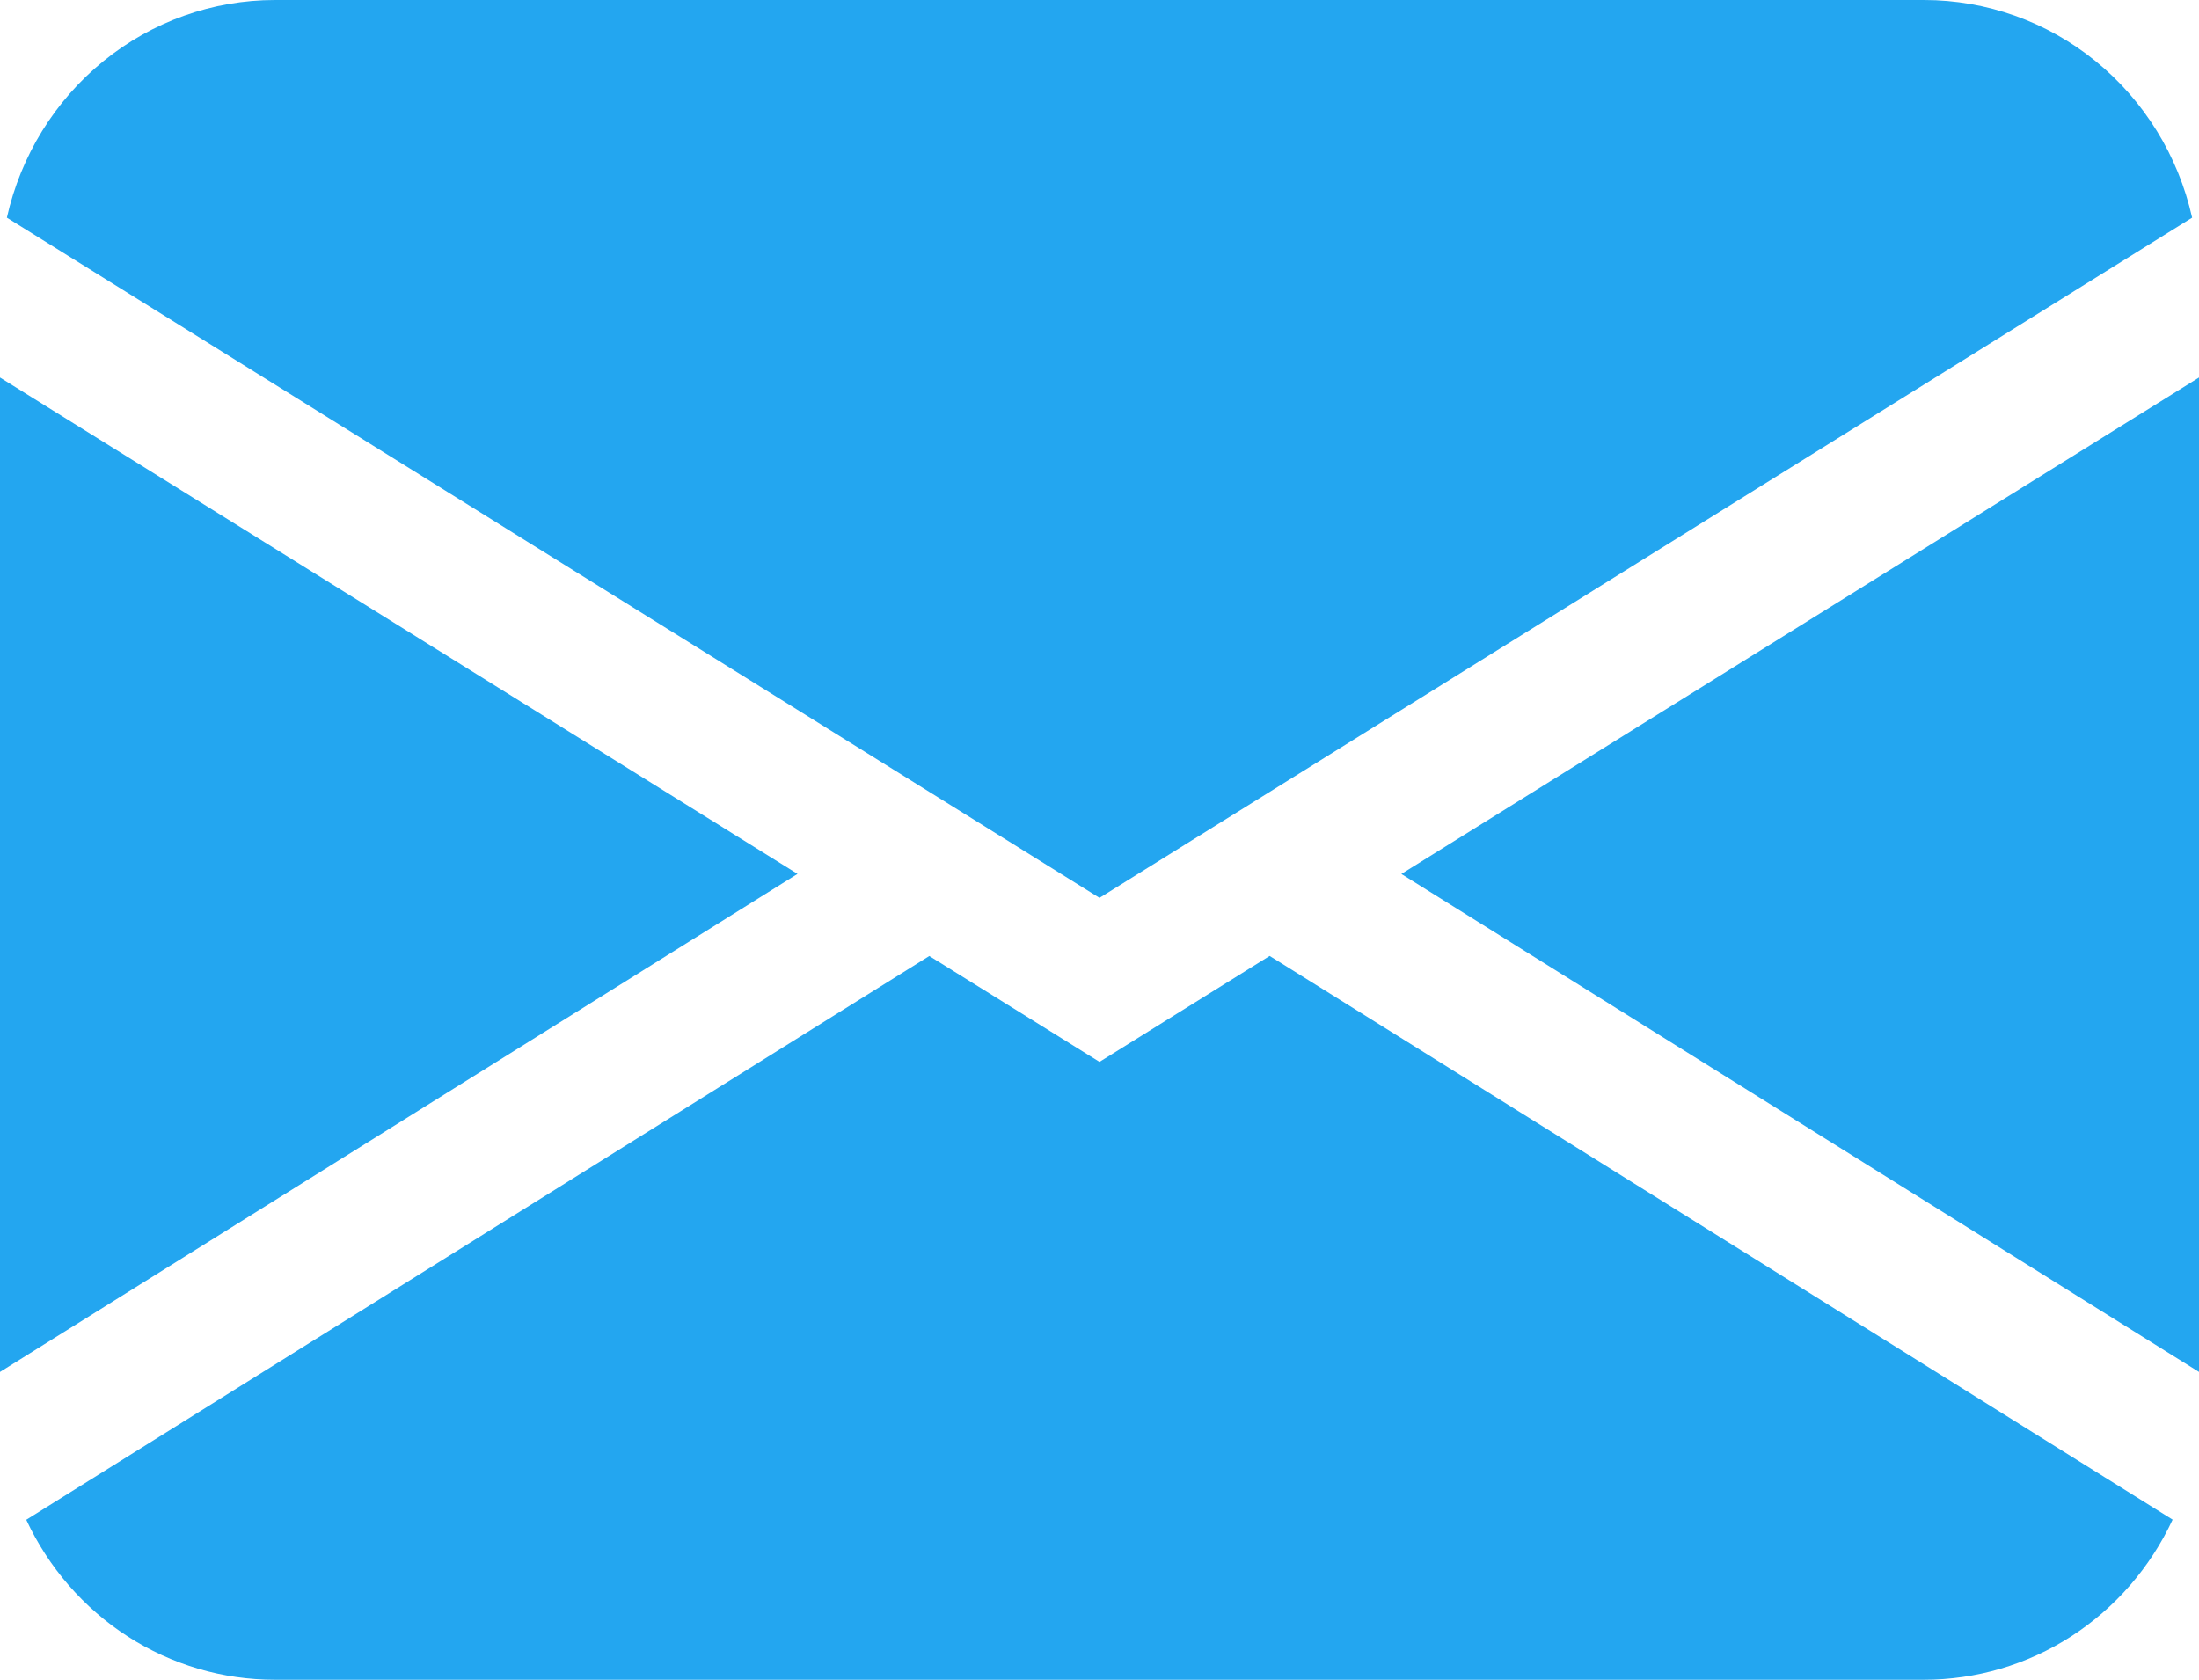 <svg width="72" height="55" viewBox="0 0 72 55" fill="none" xmlns="http://www.w3.org/2000/svg">
<path fill-rule="evenodd" clip-rule="evenodd" d="M0.225 7.127C0.679 5.102 1.794 3.295 3.388 2C4.982 0.705 6.961 -0 9 2.07815e-08H63C65.039 -0 67.018 0.705 68.612 2C70.206 3.295 71.321 5.102 71.775 7.127L36 29.398L0.225 7.127ZM0 12.361V44.921L26.113 28.614L0 12.361ZM30.424 31.304L0.86 49.761C1.59 51.33 2.743 52.655 4.184 53.583C5.625 54.51 7.295 55.002 9 55H63C64.704 55 66.374 54.508 67.814 53.58C69.255 52.651 70.406 51.326 71.136 49.757L41.571 31.3L36 34.769L30.424 31.3V31.304ZM45.886 28.618L72 44.921V12.361L45.886 28.614V28.618Z" fill="#23A6F0"/>
</svg>
